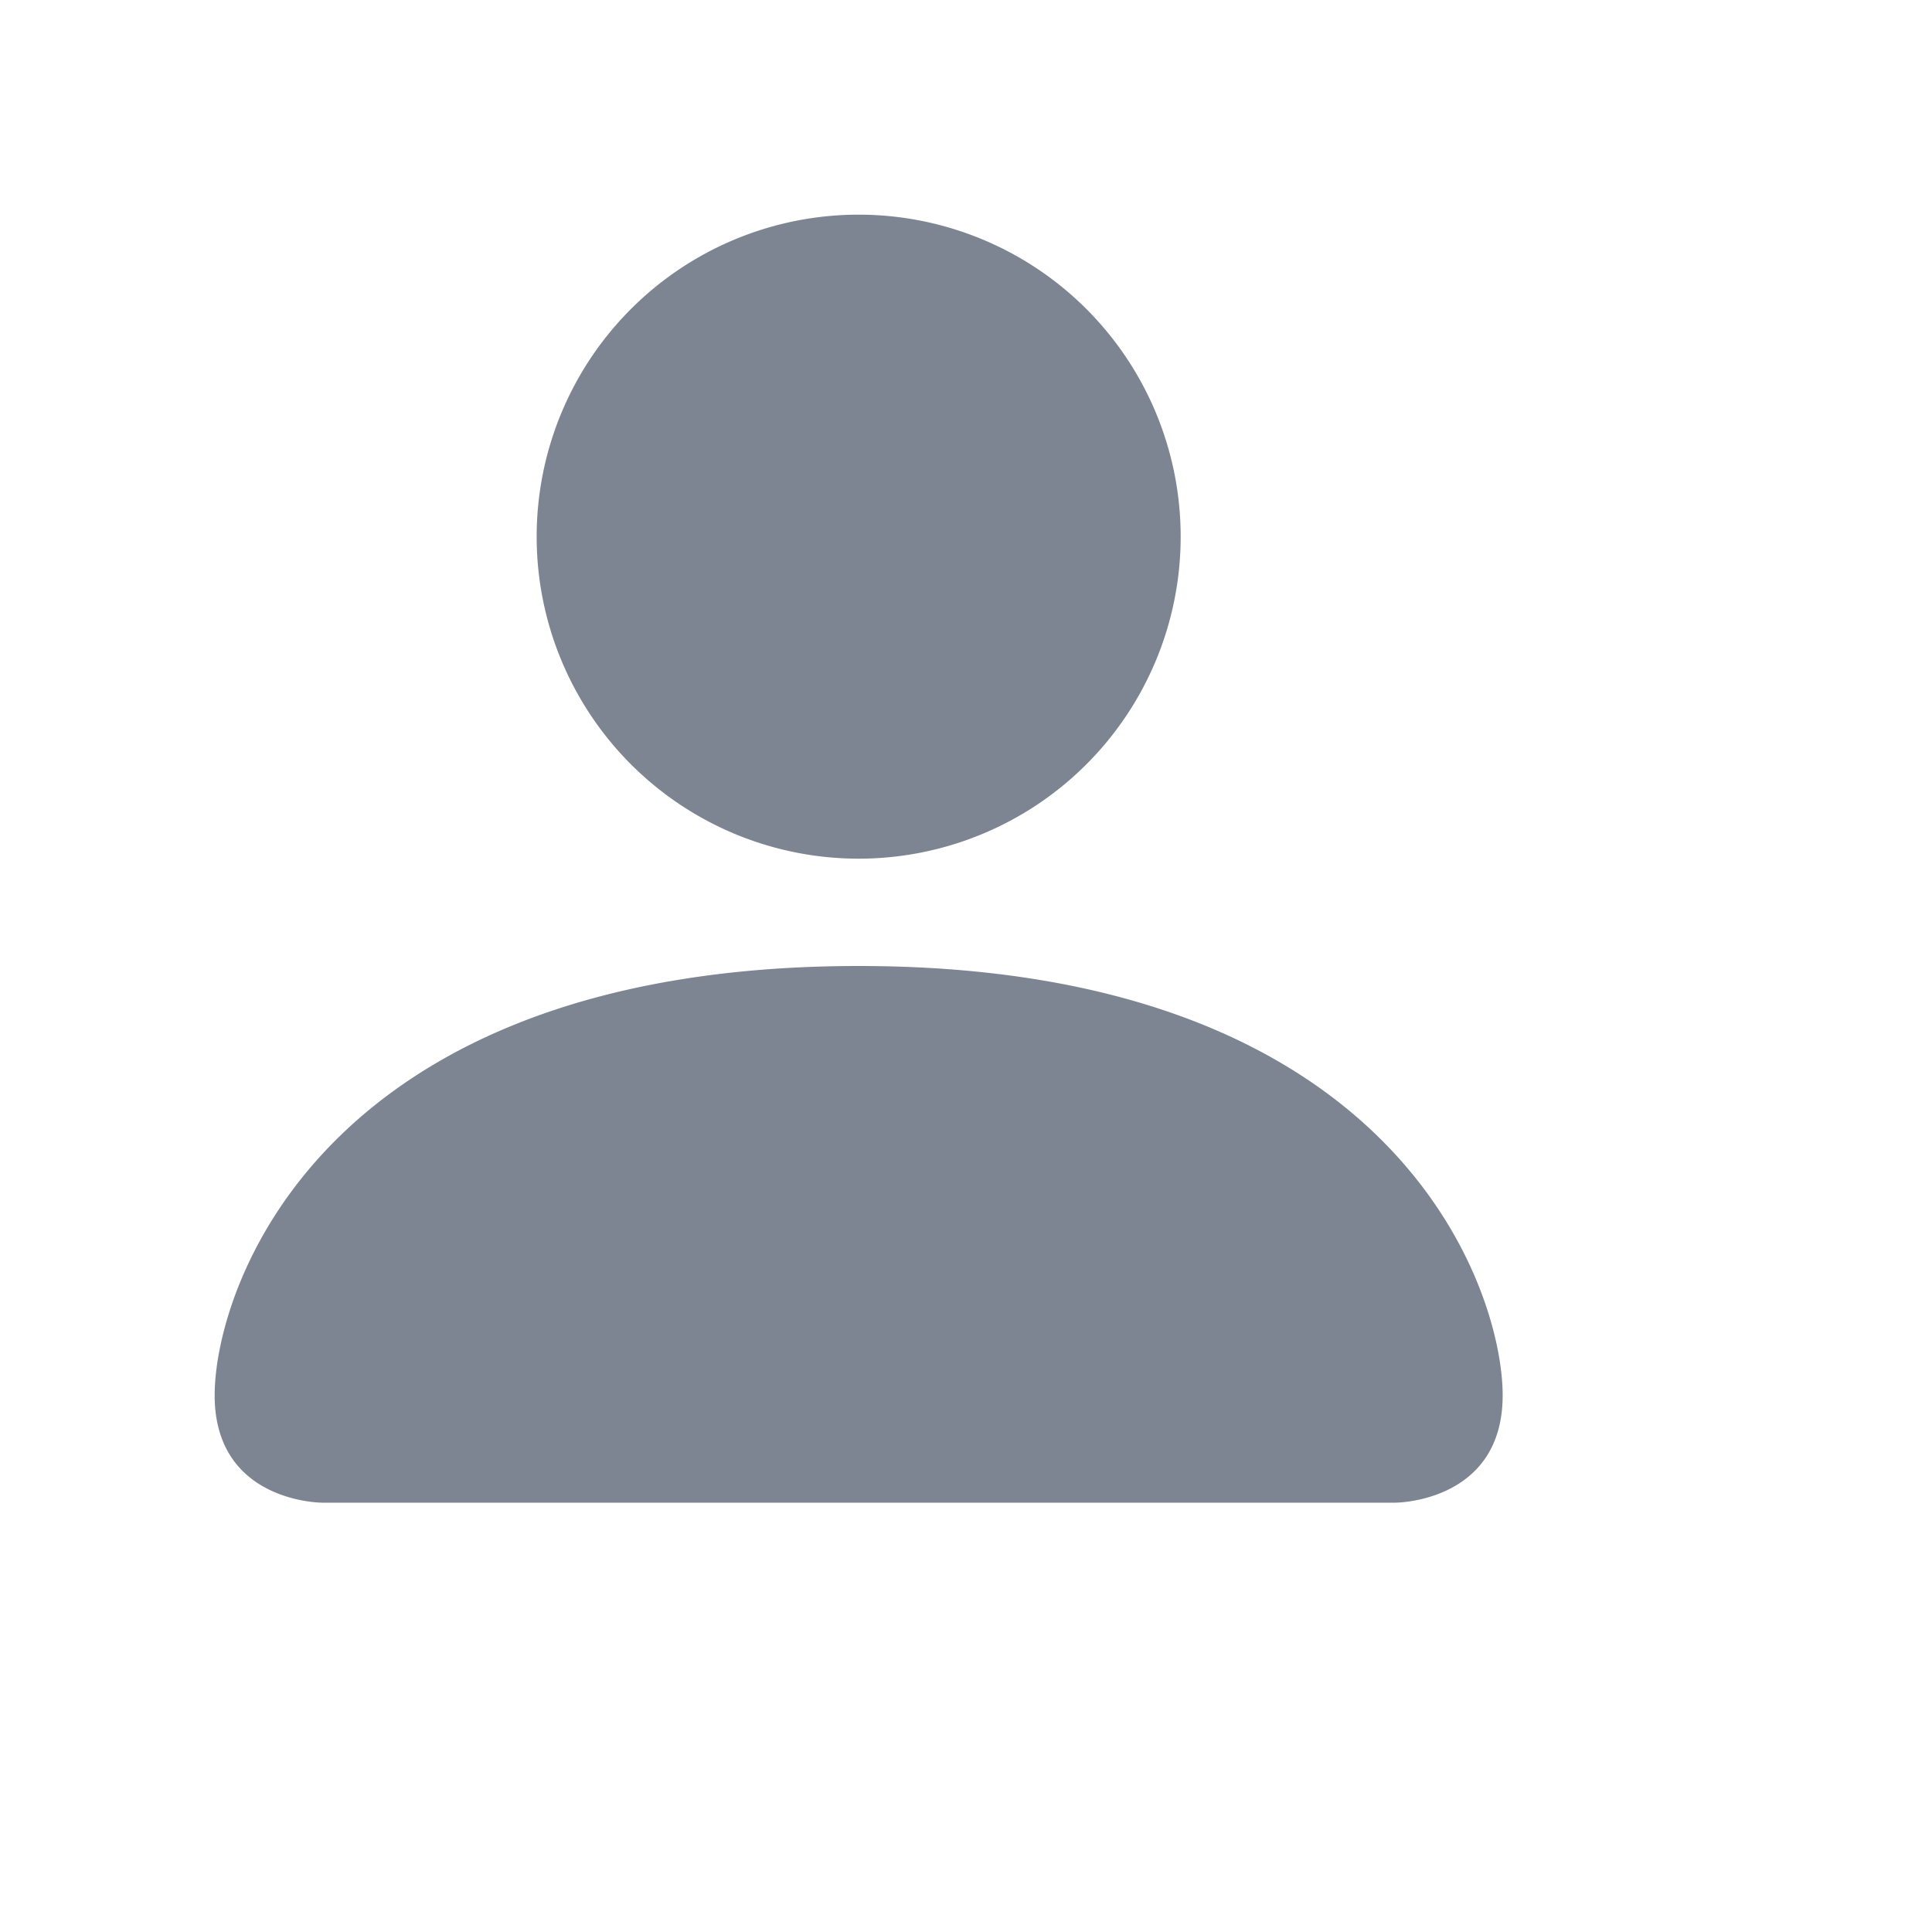<svg xmlns="http://www.w3.org/2000/svg" width="22" height="22" fill="#7D8592" class="bi bi-person-fill" viewBox="0 0 18 18">
  <path d="M3 14s-1 0-1-1 1-4 6-4 6 3 6 4-1 1-1 1H3Zm5-6a3 3 0 1 0 0-6 3 3 0 0 0 0 6Z"/>
</svg>